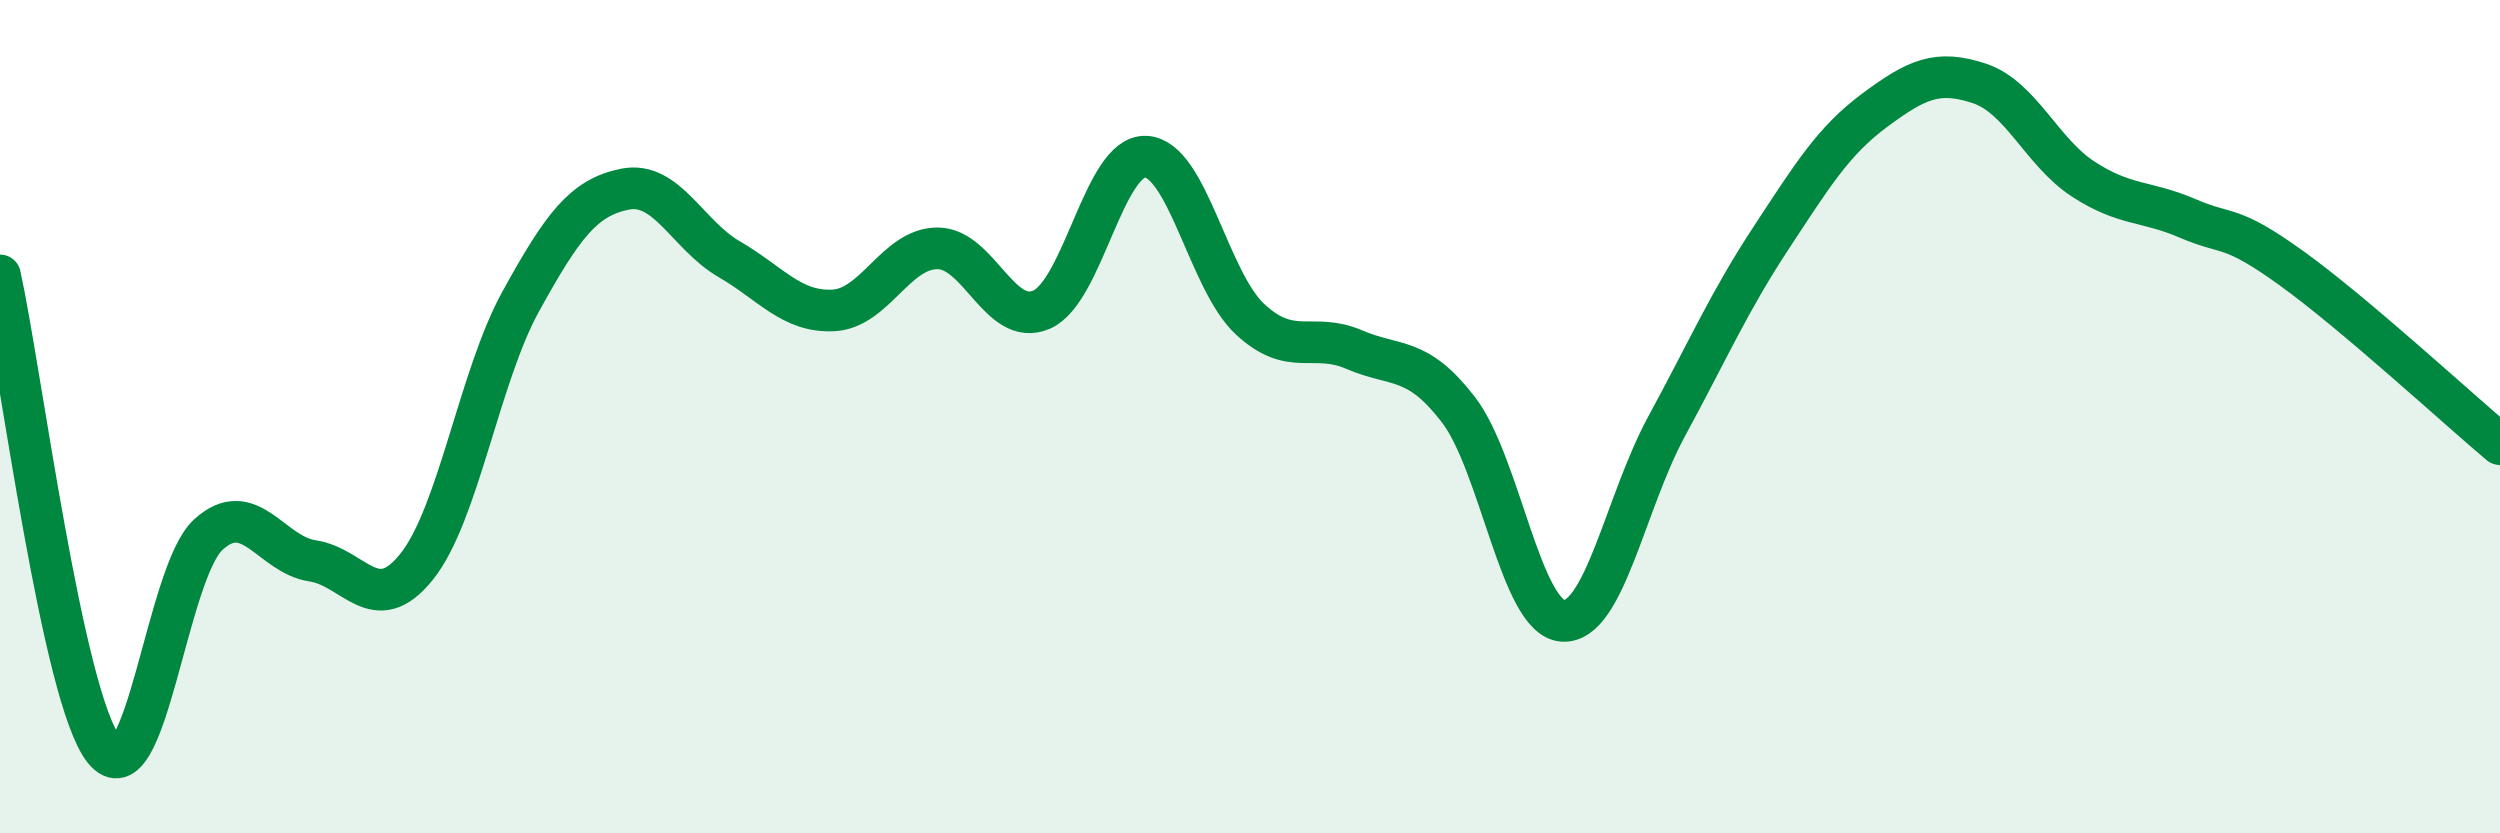 
    <svg width="60" height="20" viewBox="0 0 60 20" xmlns="http://www.w3.org/2000/svg">
      <path
        d="M 0,6.61 C 0.5,8.89 1.5,16.76 2.5,18 C 3.5,19.24 4,13.74 5,12.83 C 6,11.92 6.5,13.31 7.5,13.46 C 8.5,13.61 9,14.85 10,13.6 C 11,12.35 11.5,9.04 12.5,7.23 C 13.5,5.42 14,4.74 15,4.54 C 16,4.34 16.5,5.64 17.5,6.22 C 18.5,6.8 19,7.5 20,7.45 C 21,7.4 21.5,5.96 22.5,5.96 C 23.5,5.96 24,7.87 25,7.43 C 26,6.99 26.5,3.71 27.5,3.76 C 28.5,3.81 29,6.73 30,7.66 C 31,8.59 31.5,7.96 32.5,8.39 C 33.5,8.82 34,8.53 35,9.83 C 36,11.13 36.5,14.82 37.5,14.9 C 38.5,14.98 39,12.07 40,10.23 C 41,8.39 41.5,7.24 42.5,5.72 C 43.5,4.2 44,3.38 45,2.64 C 46,1.9 46.5,1.67 47.5,2 C 48.5,2.33 49,3.65 50,4.3 C 51,4.95 51.5,4.81 52.5,5.24 C 53.5,5.67 53.5,5.36 55,6.44 C 56.5,7.52 59,9.82 60,10.66L60 20L0 20Z"
        fill="#008740"
        opacity="0.1"
        stroke-linecap="round"
        stroke-linejoin="round"
      />
      <path
        d="M 0,6.61 C 0.5,8.89 1.5,16.76 2.5,18 C 3.5,19.24 4,13.74 5,12.83 C 6,11.92 6.5,13.31 7.5,13.46 C 8.5,13.61 9,14.85 10,13.6 C 11,12.35 11.5,9.04 12.5,7.23 C 13.5,5.42 14,4.74 15,4.54 C 16,4.34 16.5,5.64 17.5,6.22 C 18.5,6.8 19,7.5 20,7.45 C 21,7.4 21.5,5.96 22.5,5.96 C 23.5,5.96 24,7.87 25,7.43 C 26,6.99 26.5,3.71 27.5,3.76 C 28.5,3.81 29,6.73 30,7.66 C 31,8.59 31.5,7.96 32.5,8.39 C 33.5,8.82 34,8.53 35,9.83 C 36,11.13 36.5,14.82 37.5,14.9 C 38.5,14.98 39,12.07 40,10.23 C 41,8.39 41.5,7.24 42.5,5.72 C 43.5,4.2 44,3.38 45,2.64 C 46,1.9 46.5,1.67 47.5,2 C 48.5,2.33 49,3.65 50,4.3 C 51,4.95 51.5,4.81 52.5,5.24 C 53.5,5.67 53.5,5.36 55,6.44 C 56.5,7.52 59,9.82 60,10.66"
        stroke="#008740"
        stroke-width="1"
        fill="none"
        stroke-linecap="round"
        stroke-linejoin="round"
      />
    </svg>
  